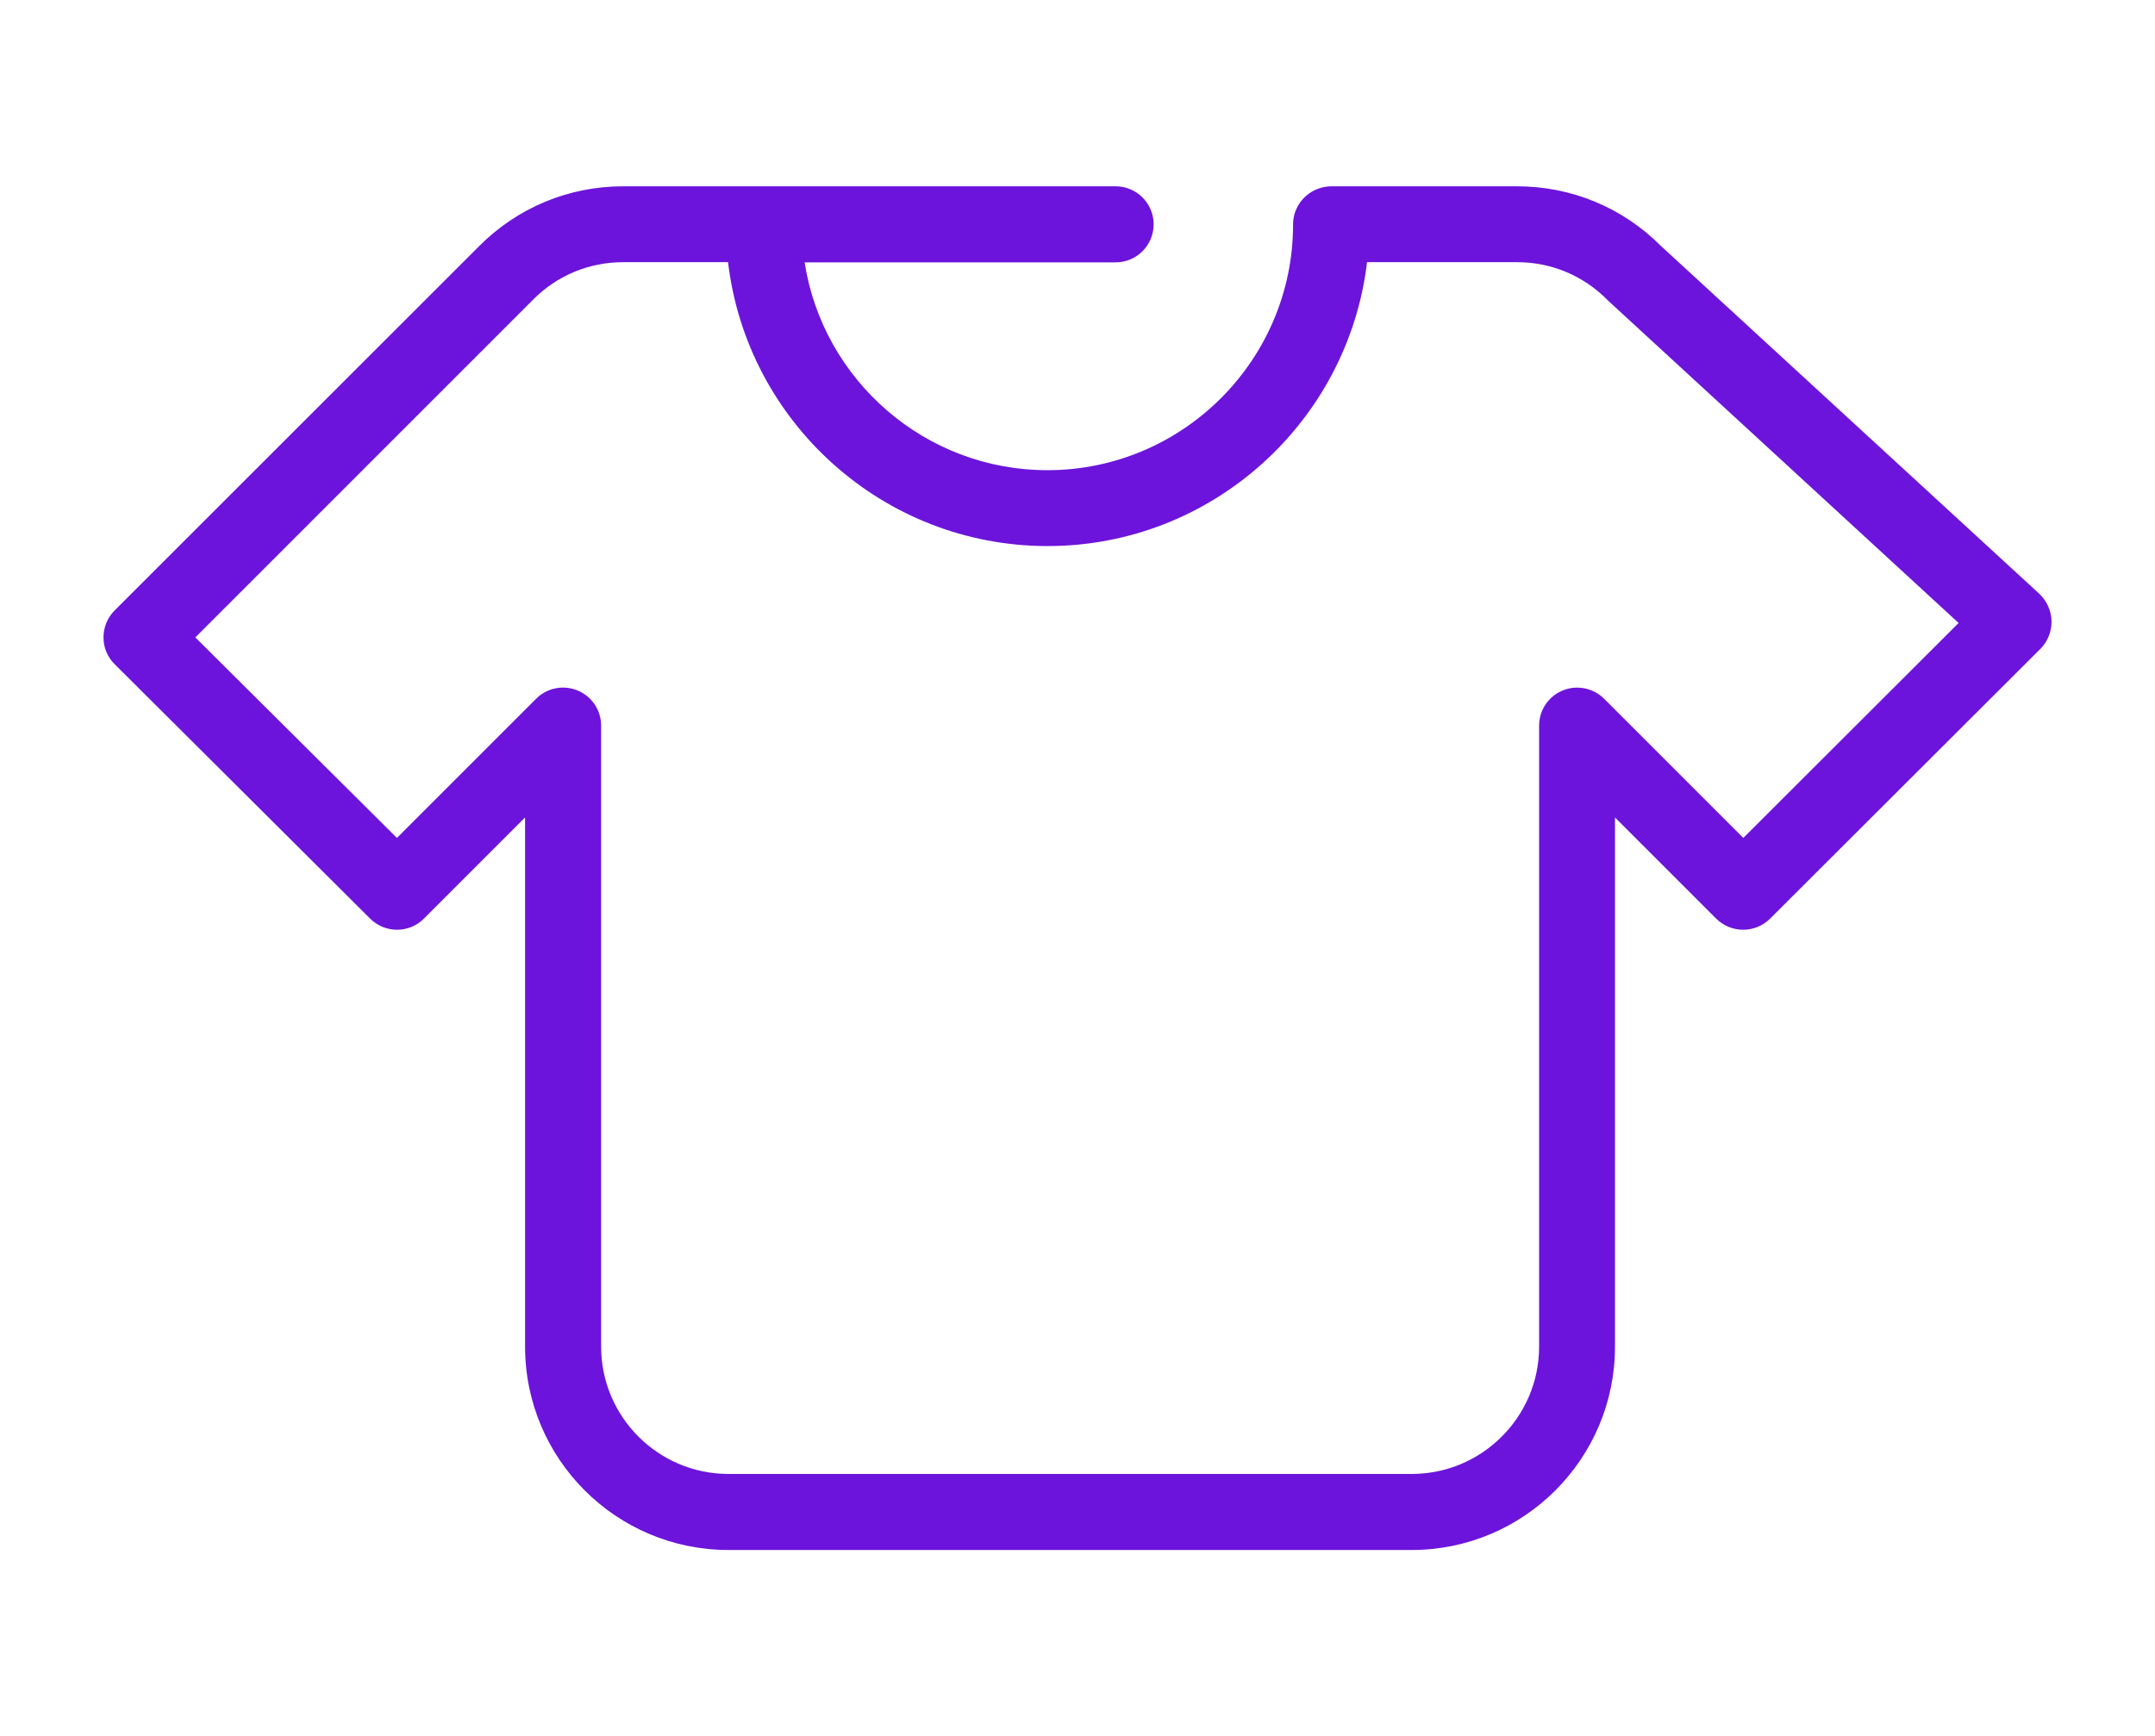 <?xml version="1.0" encoding="utf-8"?>
<!-- Generator: Adobe Illustrator 27.4.0, SVG Export Plug-In . SVG Version: 6.00 Build 0)  -->
<svg version="1.1" id="Layer_1" xmlns="http://www.w3.org/2000/svg" xmlns:xlink="http://www.w3.org/1999/xlink" x="0px" y="0px"
	 viewBox="0 0 1241.1 1000" style="enable-background:new 0 0 1241.1 1000;" xml:space="preserve">
<style type="text/css">
	.st0{fill:#6C14DB;}
</style>
<path class="st0" d="M1174.5,342L956.4,141.5c-22.1-22.1-51.5-34.2-82.7-34.2H766.8c-4,0-8.2,1.2-11.6,3.3c-6.5,4-10.5,11-10.5,18.7
	c0,78-63.5,141.5-141.5,141.5c-70.6,0-129.3-52-139.8-119.7h179.1c12.1,0,21.9-9.8,21.9-21.9c0-12.1-9.8-21.9-21.9-21.9H358.9
	c-31.4,0-60.9,12.3-83,34.5L66,351.6c-4.1,4.1-6.4,9.7-6.4,15.5c0,5.8,2.3,11.4,6.5,15.5l147.1,146.5c8.6,8.5,22.4,8.5,30.9,0
	l58.3-58.3v304.8c0,64.6,52.5,117.1,117.1,117.1H813c64.6,0,117.1-52.5,117.1-117.1V470.8l58.3,58.3c8.6,8.5,22.4,8.5,31,0
	l155.7-155.4c4.2-4.2,6.5-10,6.4-15.9C1181.4,351.7,1178.8,346.1,1174.5,342z M899.9,397.7c-8.2,3.4-13.5,11.4-13.5,20.2v357.7
	c0,40.4-32.9,73.3-73.4,73.3H419.5c-40.4,0-73.3-32.9-73.3-73.3V417.9c0-8.8-5.3-16.8-13.5-20.2c-2.7-1.1-5.5-1.7-8.4-1.7
	c-5.7,0-11.3,2.2-15.5,6.4l-80.2,80.2L112.5,367.1l194.4-194.4c13.8-14,32.3-21.7,52-21.7h60.4c10.8,91.9,89.2,163.5,184,163.5
	c94.7,0,173.1-71.6,184-163.5h86.4c19.7,0,38.1,7.7,52,21.7c0.3,0.2,0.5,0.5,0.7,0.7L1128,358.8l-124,123.8l-80.2-80.2
	C917.5,396.2,908.1,394.3,899.9,397.7z"/>
</svg>
